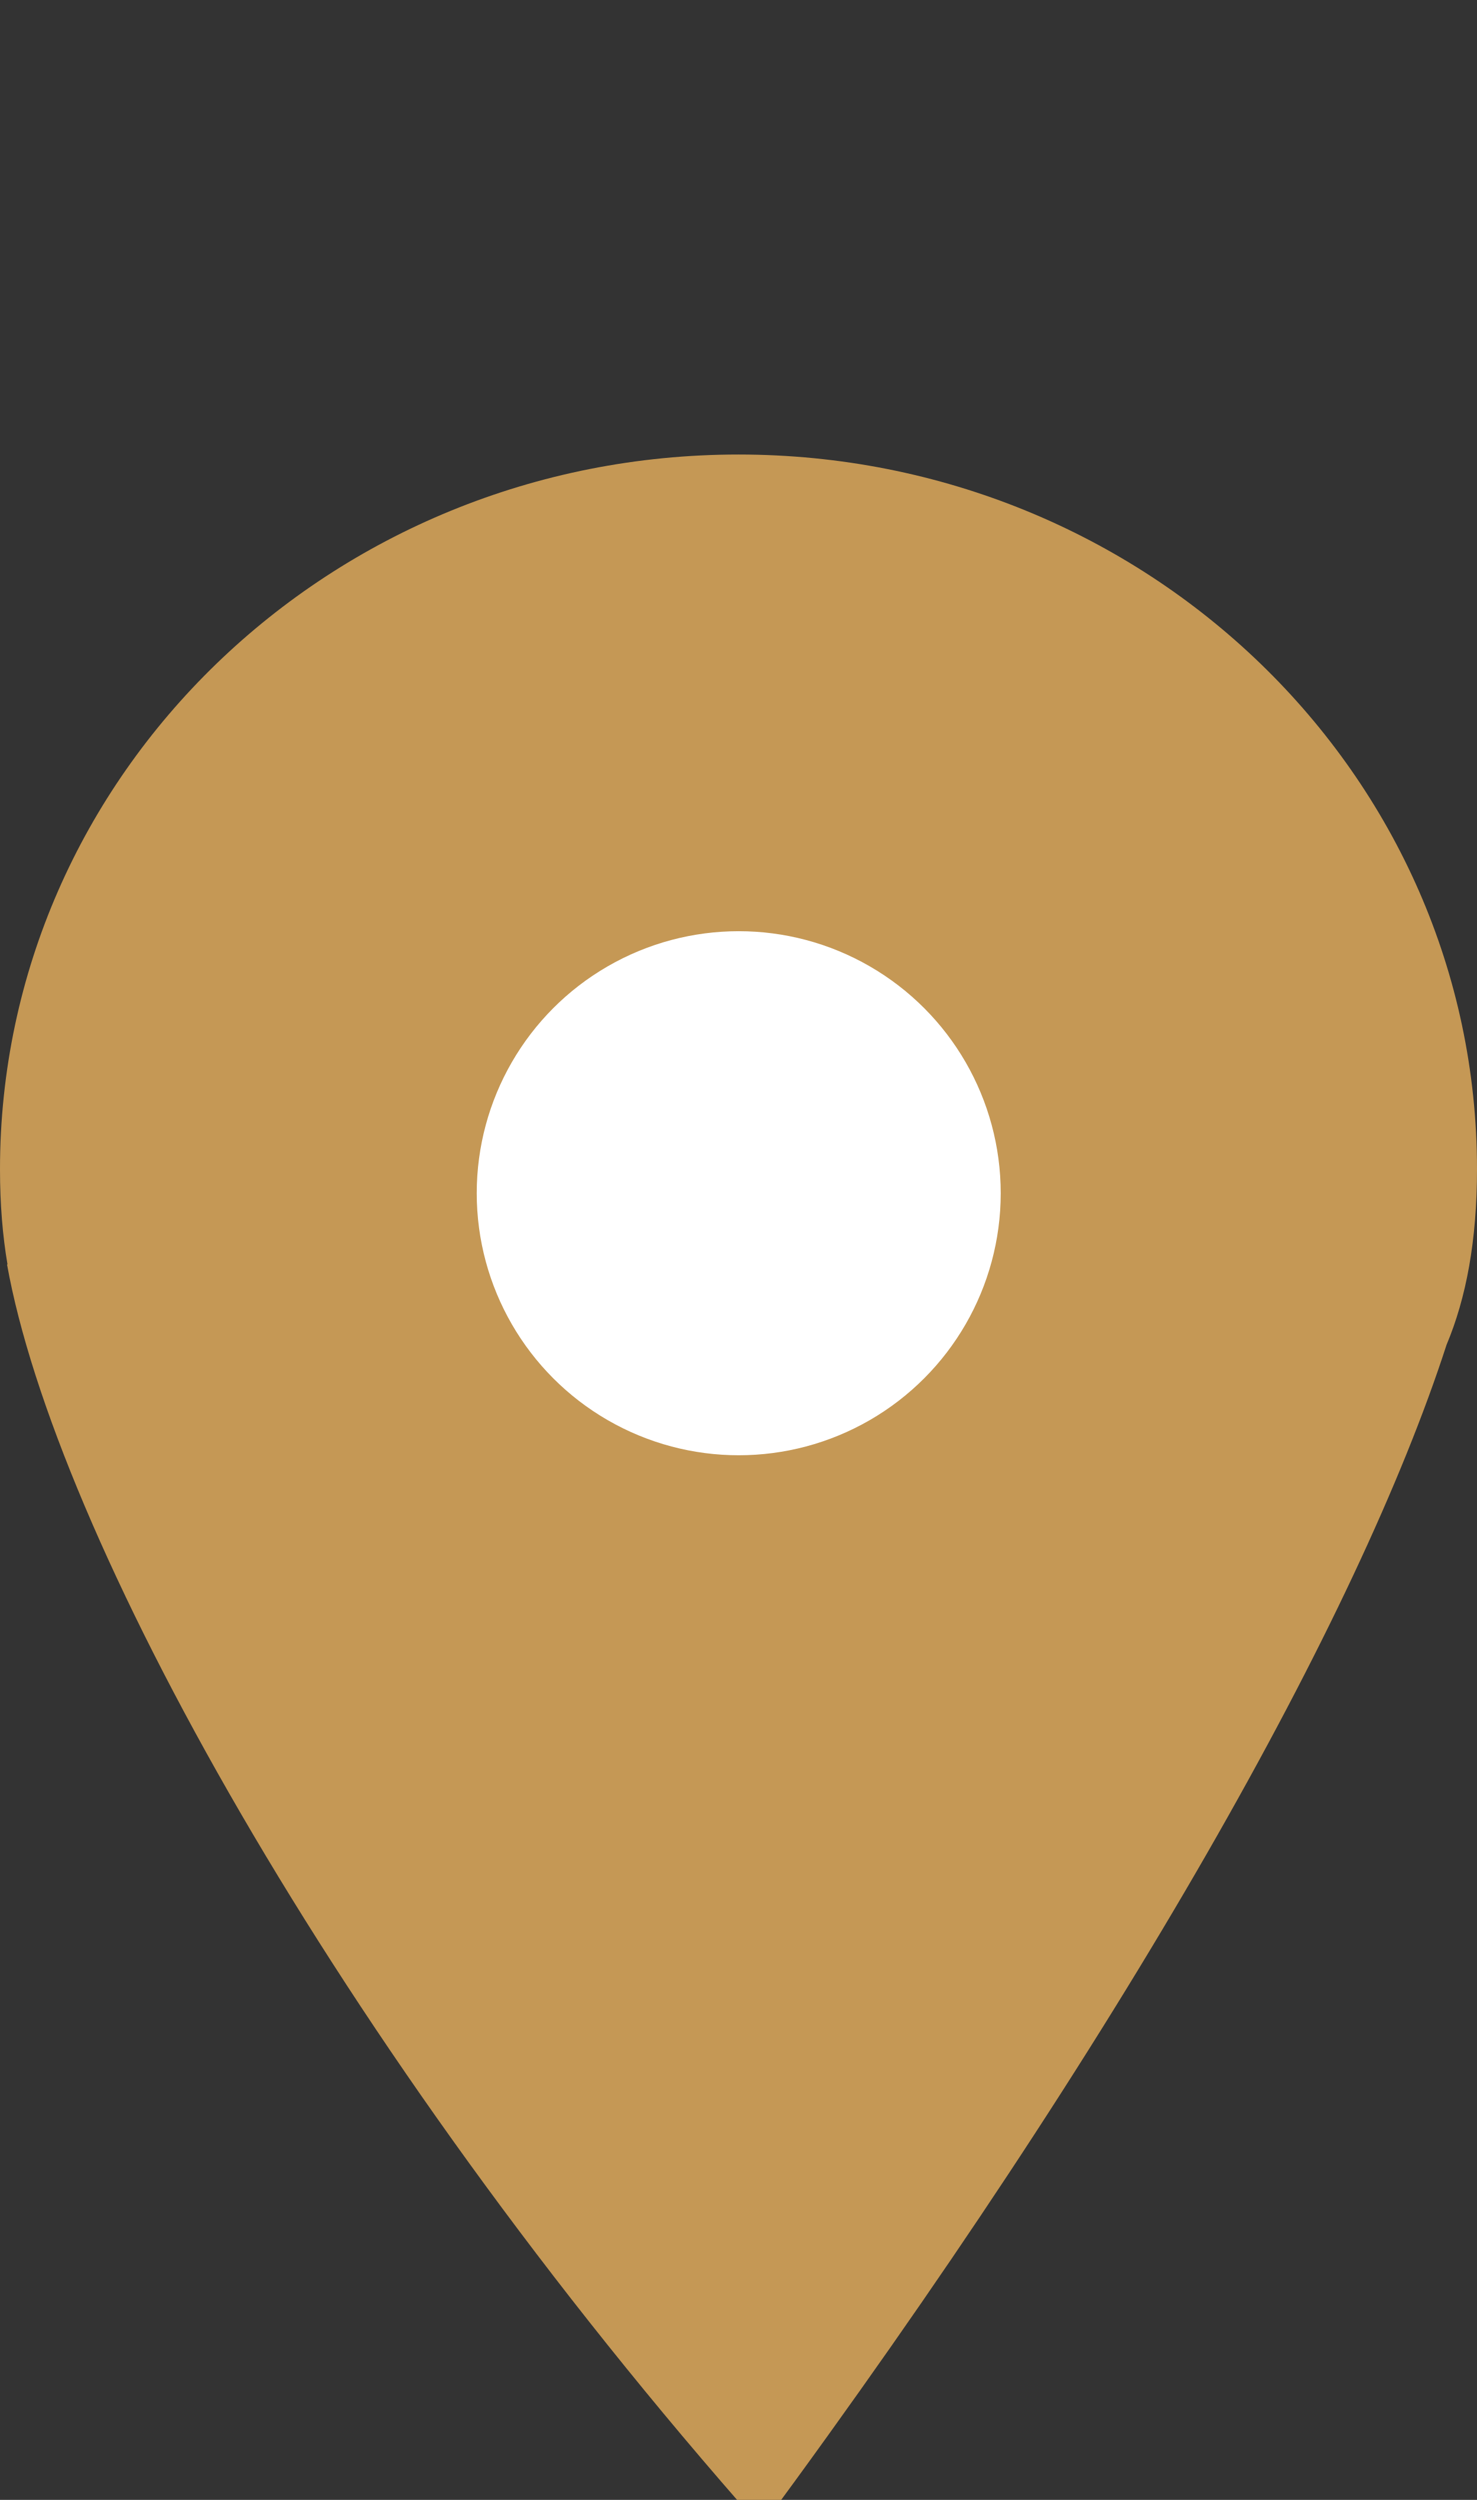 <?xml version="1.0" encoding="UTF-8"?> <svg xmlns="http://www.w3.org/2000/svg" width="13" height="22" viewBox="0 0 13 22" fill="none"><rect x="0" y="0" width="13" height="22" fill="#333333" stroke="none"/> <g clip-path="url(#clip0_211_861)"> <path fill-rule="evenodd" clip-rule="evenodd" d="M12.732 11.835C12.906 11.421 13 10.914 13 10.29C13 6.816 10.09 4 6.5 4C2.91 4 0 6.816 0 10.29C0 10.597 0.023 10.875 0.066 11.128H0.062C0.482 13.472 2.925 17.979 6.699 22.241C9.889 17.918 11.955 14.233 12.732 11.835Z" fill="#C59855"></path> <circle cx="6.502" cy="10.501" r="2.306" fill="white"></circle> </g> <defs> <clipPath id="clip0_211_861"> <rect width="13" height="22" fill="white"></rect> </clipPath> </defs> </svg> 
